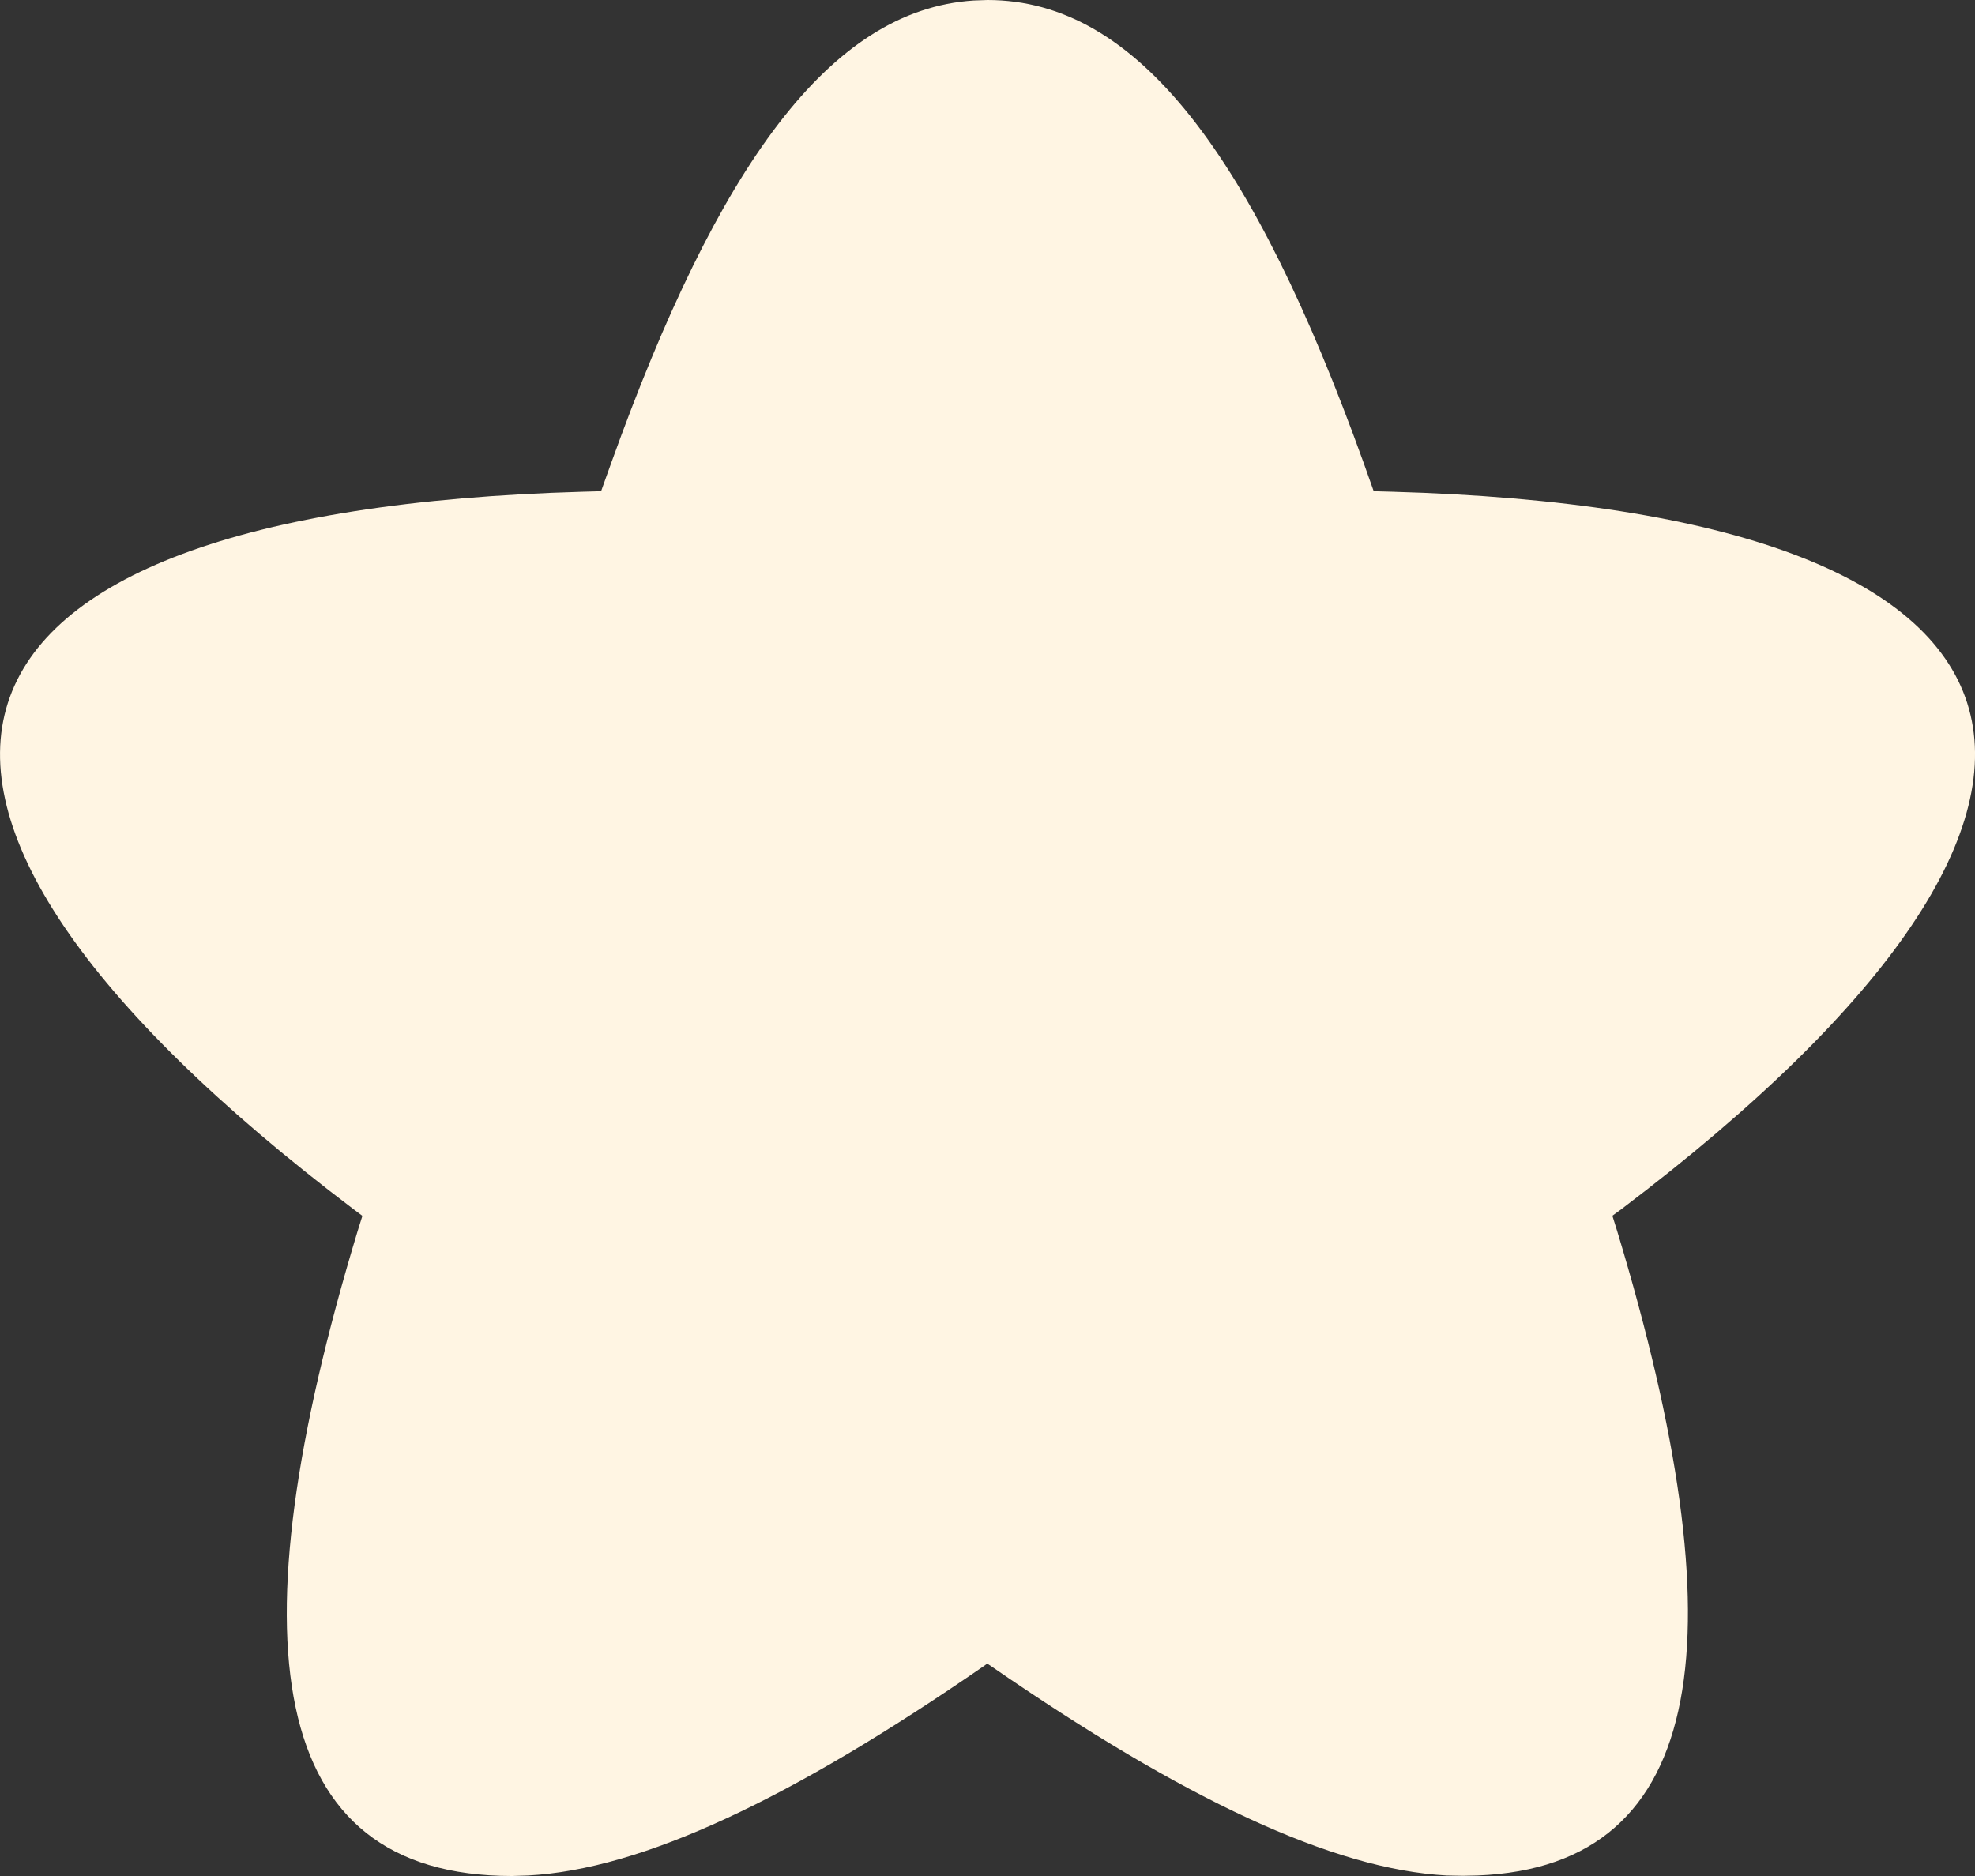 <svg width="20" height="19" viewBox="0 0 20 19" fill="none" xmlns="http://www.w3.org/2000/svg">
<rect x="0" y="0" width="20" height="19" fill="#333333" stroke="none"/>
<path d="M14.65 18.995C13.498 18.933 11.988 18.221 10.034 16.873L9.997 16.849L9.964 16.873C8.009 18.222 6.501 18.934 5.346 18.995L5.184 19C2.684 19 2.365 16.622 3.62 12.474L3.67 12.314L3.579 12.246C-1.934 8.068 -1.015 5.176 5.904 4.98L6.087 4.975L6.192 4.682C7.27 1.682 8.401 0.101 9.858 0.005L10 0C11.524 0 12.692 1.586 13.807 4.682L13.911 4.975L14.097 4.98C21.015 5.176 21.935 8.068 16.421 12.245L16.328 12.313L16.378 12.473C17.607 16.538 17.325 18.903 14.961 18.995L14.813 18.998L14.65 18.995Z" fill="#FFF5E3"/>
</svg>
